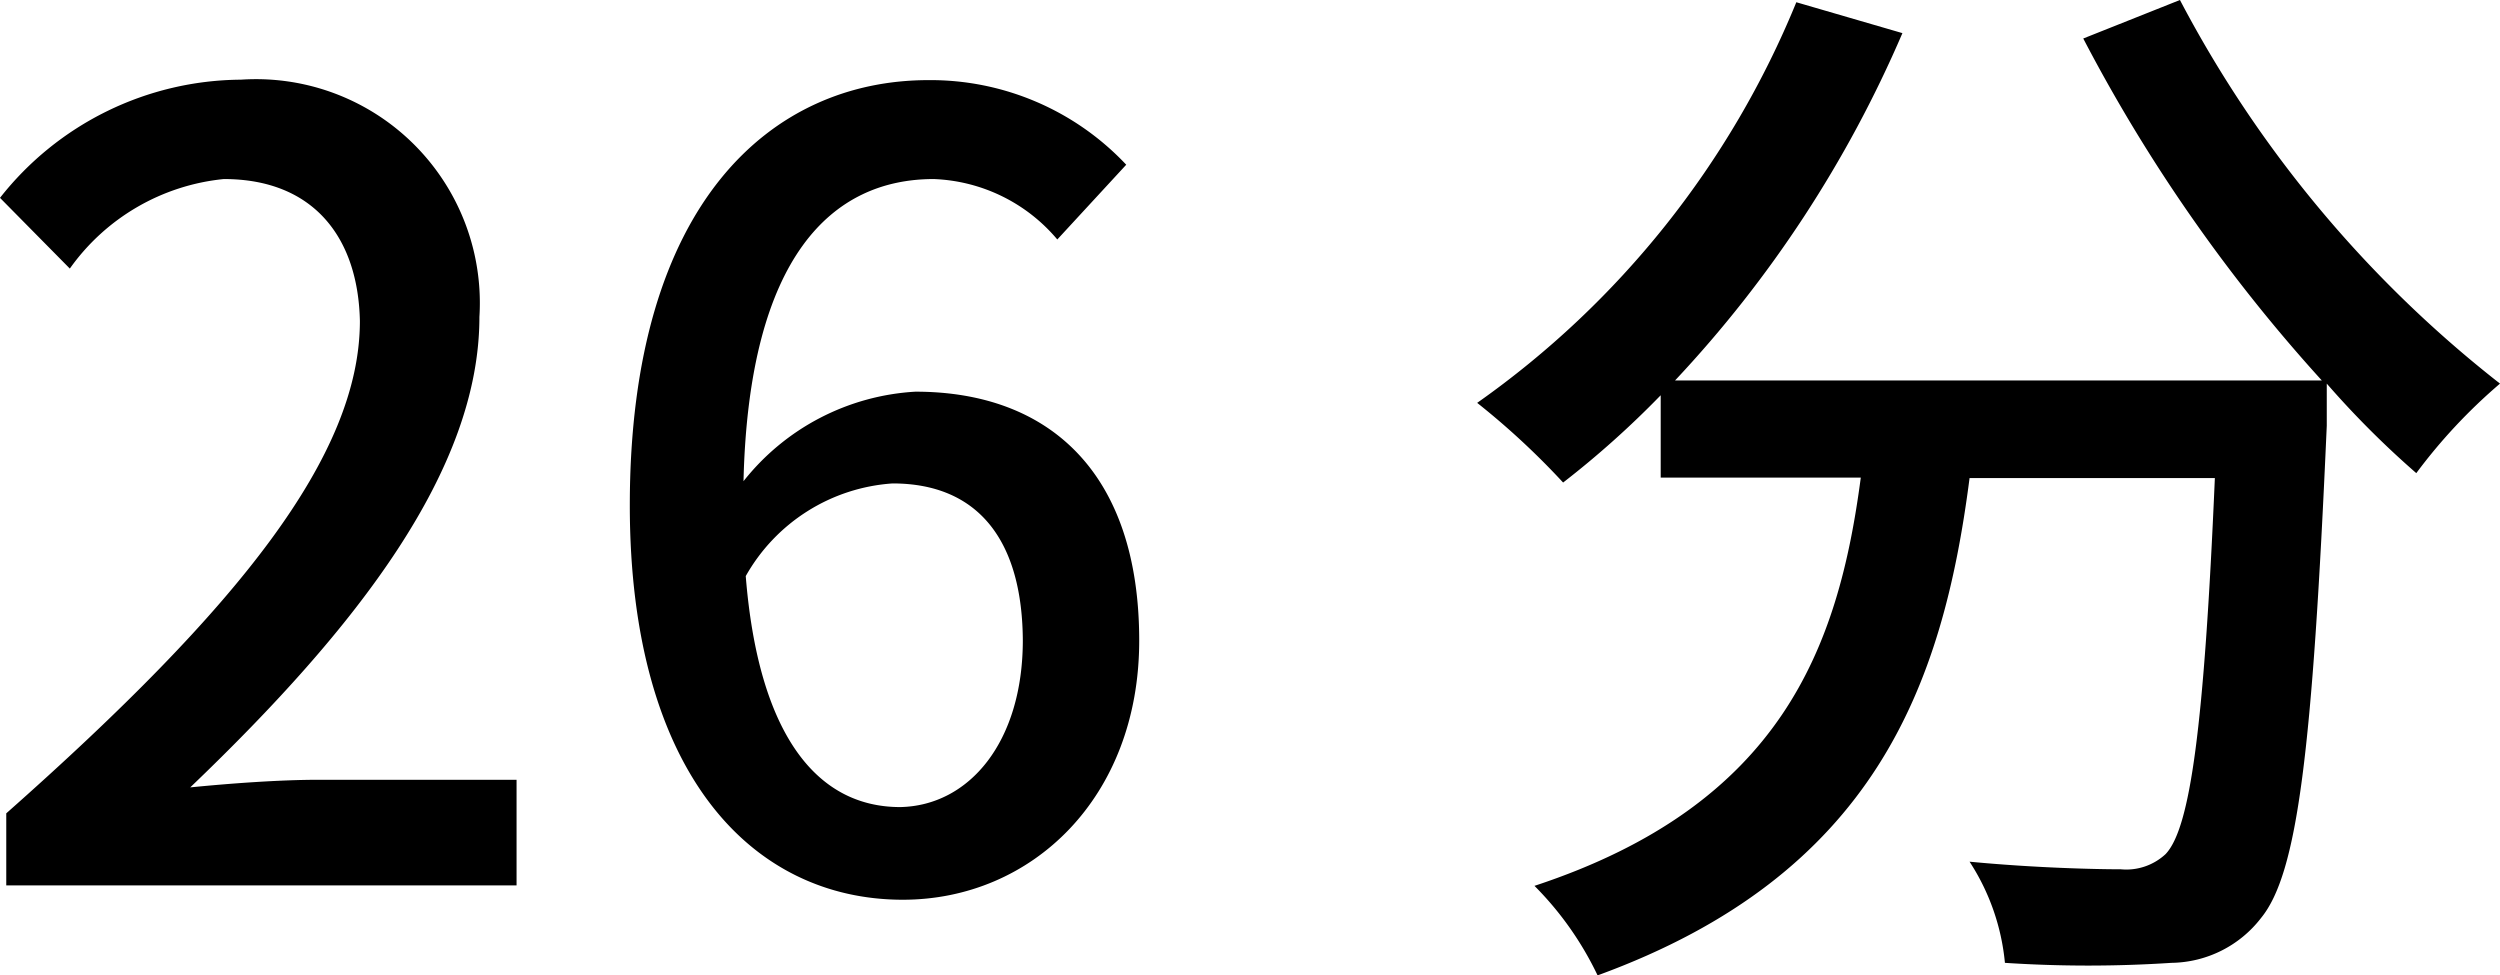 <svg xmlns="http://www.w3.org/2000/svg" width="55.85" height="21.79" viewBox="0 0 55.85 21.79"><g id="レイヤー_2" data-name="レイヤー 2"><g id="レイヤー_1-2" data-name="レイヤー 1"><path d="M.14 18.17c5.21-4.61 7.9-8 7.9-11C8 5.3 7 4 5 4a4.8 4.8 0 00-3.44 2L0 4.42a6.9 6.9 0 015.38-2.64 5 5 0 015.33 5.3c0 3.41-2.71 6.92-6.46 10.51.91-.09 2-.17 2.88-.17h4.41v2.36H.14zM23.62 5.35A3.79 3.79 0 0020.86 4c-2.26 0-4.13 1.71-4.25 6.75a5.28 5.28 0 013.84-2c3 0 5 1.82 5 5.56 0 3.51-2.4 5.79-5.28 5.79-3.36 0-6.1-2.81-6.1-8.81 0-6.79 3.19-9.5 6.67-9.5a6 6 0 014.42 1.89zm-.77 9c0-2.28-1-3.55-2.91-3.55a4.08 4.08 0 00-3.28 2.07c.28 3.5 1.56 5.16 3.45 5.16 1.54-.03 2.74-1.45 2.74-3.73zM48.7 0a26.53 26.53 0 007.15 8.57 12.15 12.15 0 00-1.87 2 20.53 20.53 0 01-2-2v.94c-.32 7.27-.65 10-1.47 11a2.57 2.57 0 01-2 1 28.4 28.4 0 01-3.72 0 5 5 0 00-.79-2.26c1.46.14 2.83.17 3.38.17a1.29 1.29 0 001-.34c.55-.58.86-2.83 1.1-8.4H44c-.6 4.66-2.14 8.86-8.31 11.11a7.24 7.24 0 00-1.41-2c5.52-1.82 6.79-5.33 7.29-9.12H37.1V8.83a20.73 20.73 0 01-2.18 1.95A17 17 0 0033 9 20.37 20.37 0 0040.13.05l2.37.69a26.74 26.74 0 01-5.08 7.76h14.45A36.33 36.33 0 0146.54.86z" id="video_info_02"/></g></g></svg>